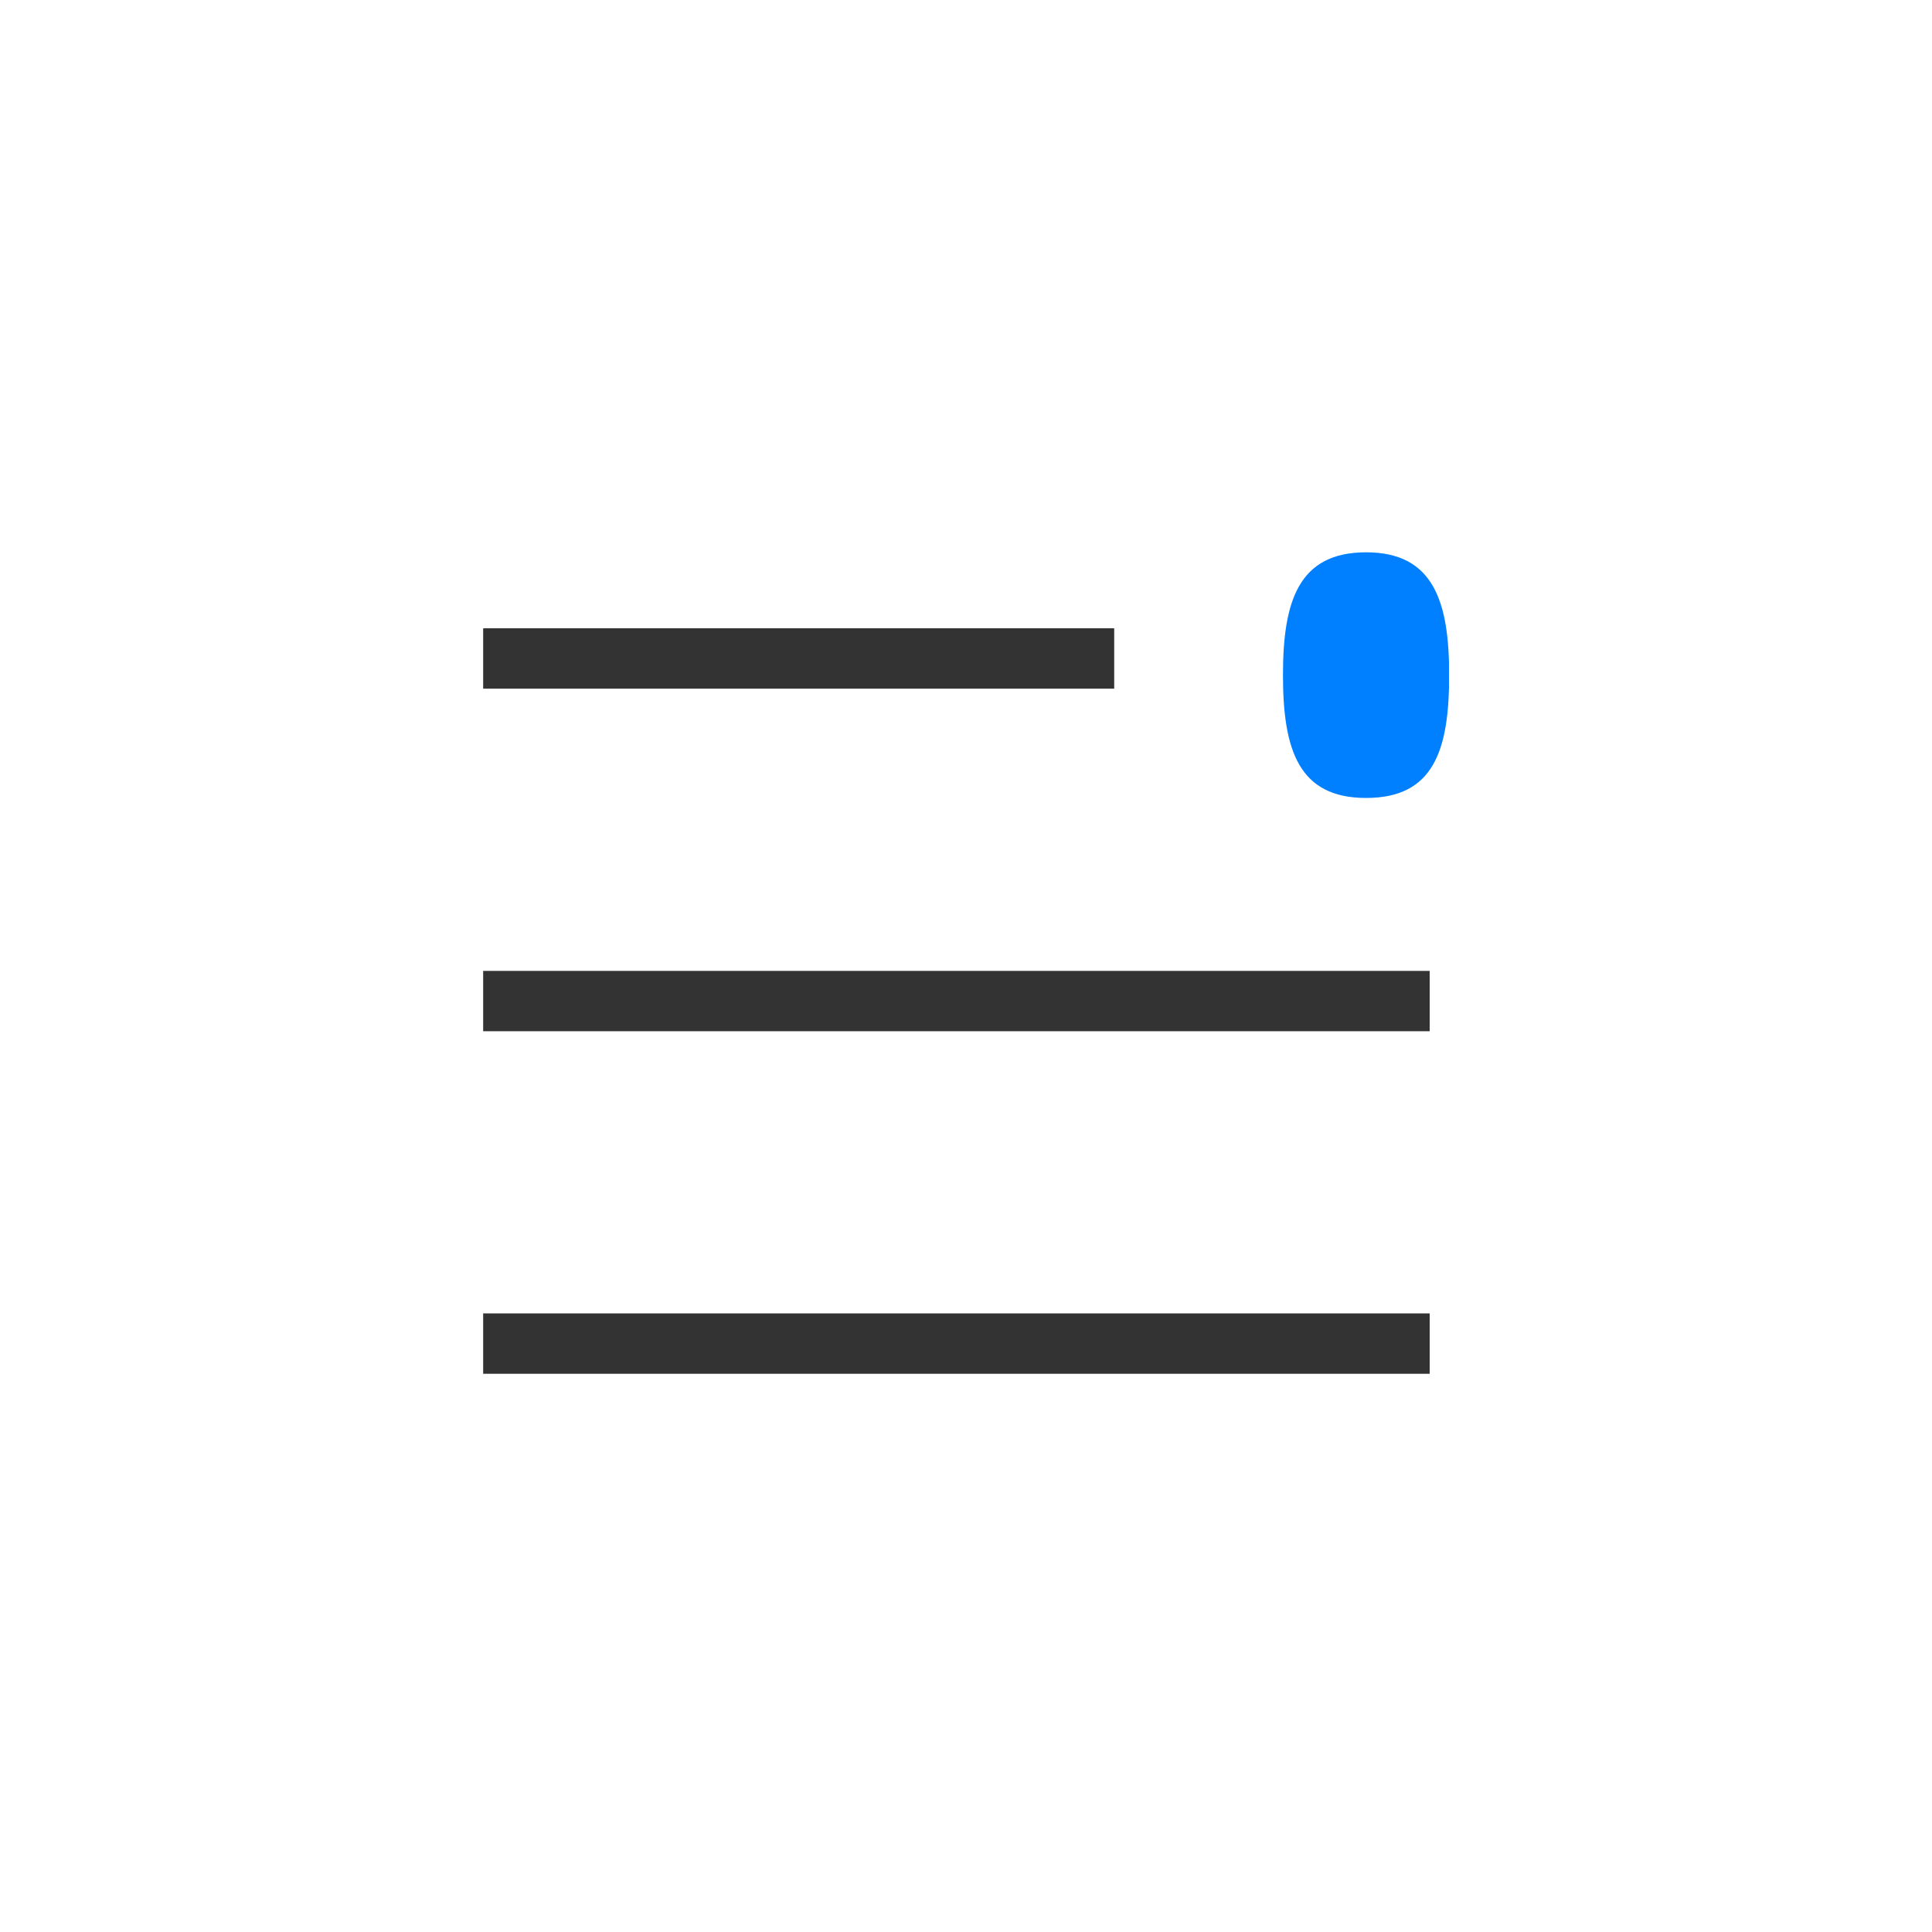 <svg xmlns="http://www.w3.org/2000/svg" width="48" height="48" viewBox="0 0 48 48" fill="none">
<g clip-path="url(#clip0_4832_7106)">
<path d="M12.004 16.36H27.682" stroke="#333333" stroke-width="1.5" stroke-linejoin="round"/>
<path d="M12.004 24.871H35.52" stroke="#333333" stroke-width="1.5" stroke-linejoin="round"/>
<path d="M12.004 33.381H35.52" stroke="#333333" stroke-width="1.5" stroke-linejoin="round"/>
<path d="M33.94 19.825C32.267 19.825 31.875 18.634 31.875 16.773C31.875 14.95 32.254 13.722 33.94 13.722C35.625 13.722 36.004 14.962 36.004 16.773C36.004 18.634 35.625 19.825 33.94 19.825Z" fill="#0080FF"/>
</g>
<defs>
<clipPath id="clip0_4832_7106">
<rect width="24" height="20.571" fill="white" transform="translate(12 13.714)"/>
</clipPath>
</defs>
</svg>